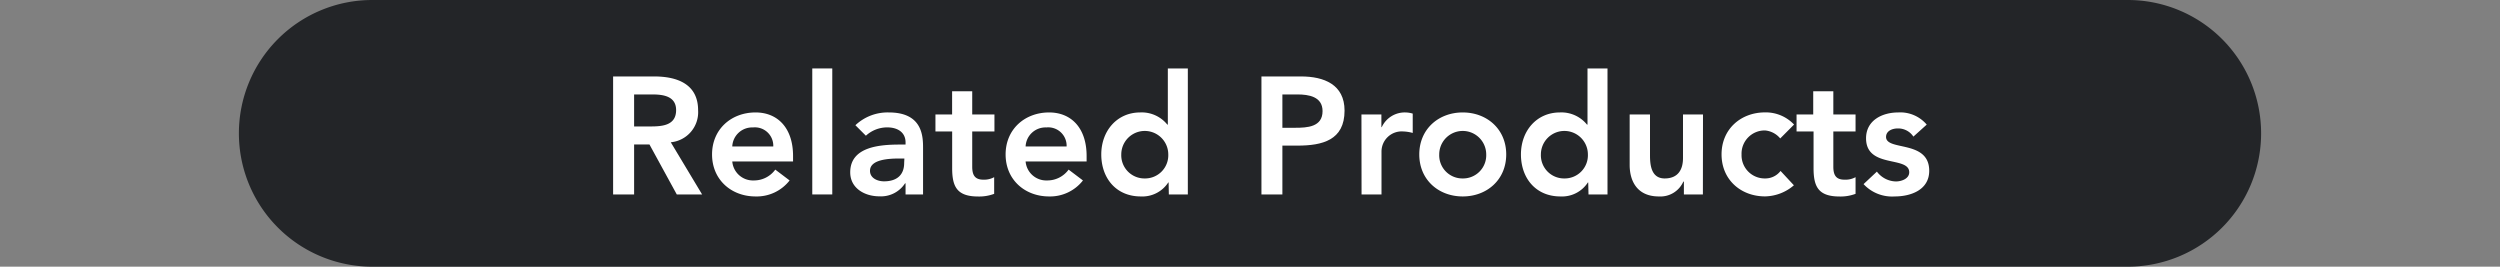 <svg id="圖層_1" data-name="圖層 1" xmlns="http://www.w3.org/2000/svg" width="450" height="48" viewBox="0 0 450 48">
  <rect x="0" y="0" width="450" height="48" fill="#808080" stroke="none"/>
  <defs>
    <style>
      .cls-1 {
        fill: #232528;
      }

      .cls-2 {
        fill: #fff;
      }
    </style>
  </defs>
  <path class="cls-1" d="M407,24a24,24,0,0,1-24,24H67A24,24,0,0,1,43,24h0A24,24,0,0,1,67,0H383a24,24,0,0,1,24,24Z"/>
  <g>
    <path class="cls-2" d="M110.36,13.76h7.38c4.08,0,7.92,1.32,7.92,6.09a5.44,5.44,0,0,1-4.92,5.76L126.38,35h-4.56l-4.92-9h-2.76v9h-3.78Zm6.72,9c2.13,0,4.62-.18,4.62-2.94,0-2.52-2.34-2.82-4.29-2.82h-3.27v5.76Z"/>
    <path class="cls-2" d="M131.81,29.06a3.73,3.73,0,0,0,3.87,3.42,4.73,4.73,0,0,0,3.87-1.95l2.58,1.95A7.5,7.5,0,0,1,136,35.36c-4.35,0-7.83-3-7.83-7.56s3.48-7.56,7.83-7.56c4,0,6.75,2.82,6.75,7.83v1Zm7.38-2.7a3.31,3.31,0,0,0-3.66-3.42,3.58,3.58,0,0,0-3.72,3.42Z"/>
    <path class="cls-2" d="M146.21,12.32h3.6V35h-3.6Z"/>
    <path class="cls-2" d="M163,33h-.09a5.17,5.17,0,0,1-4.62,2.34c-2.67,0-5.25-1.47-5.25-4.32,0-4.68,5.46-5,9.06-5h.9v-.39c0-1.77-1.38-2.7-3.3-2.7a5.66,5.66,0,0,0-3.84,1.5l-1.89-1.89A8.44,8.44,0,0,1,160,20.24c6.15,0,6.15,4.44,6.15,6.48V35H163Zm-.21-4.47H162c-2,0-5.4.15-5.4,2.22,0,1.32,1.35,1.89,2.52,1.89,2.46,0,3.63-1.29,3.63-3.3Z"/>
    <path class="cls-2" d="M168.38,23.66V20.6h3V16.43H175V20.6h4v3.06h-4V30c0,1.44.42,2.34,2,2.34a3.75,3.75,0,0,0,1.95-.45v3a7.6,7.6,0,0,1-2.85.48c-3.81,0-4.71-1.71-4.71-5.1v-6.6Z"/>
    <path class="cls-2" d="M184.61,29.06a3.73,3.73,0,0,0,3.87,3.42,4.73,4.73,0,0,0,3.87-1.95l2.58,1.95a7.5,7.5,0,0,1-6.09,2.88c-4.35,0-7.83-3-7.83-7.56s3.48-7.56,7.83-7.56c4,0,6.75,2.82,6.75,7.83v1Zm7.38-2.7a3.31,3.31,0,0,0-3.66-3.42,3.58,3.58,0,0,0-3.72,3.42Z"/>
    <path class="cls-2" d="M210.35,32.84h-.06a5.56,5.56,0,0,1-4.95,2.52c-4.44,0-7.11-3.3-7.11-7.56s2.85-7.56,7-7.56a5.92,5.92,0,0,1,4.89,2.19h.09V12.32h3.6V35h-3.42Zm-4.29-.72a4.17,4.17,0,0,0,4.23-4.32,4.23,4.23,0,1,0-8.46,0A4.17,4.17,0,0,0,206.06,32.12Z"/>
    <path class="cls-2" d="M227.06,13.76h7.13c4.11,0,7.83,1.44,7.83,6.15,0,5.34-4,6.3-8.49,6.3h-2.7V35h-3.77ZM233.11,23c2.16,0,4.95-.12,4.95-3,0-2.61-2.49-3-4.53-3h-2.7v6Z"/>
    <path class="cls-2" d="M245.06,20.6h3.59v2.28h.07A4.56,4.56,0,0,1,253,20.24a4.77,4.77,0,0,1,1.29.21v3.48a7.3,7.3,0,0,0-1.75-.27,3.63,3.63,0,0,0-3.87,3.63V35h-3.59Z"/>
    <path class="cls-2" d="M263.29,20.24c4.35,0,7.83,3,7.83,7.56s-3.48,7.56-7.83,7.56-7.82-3-7.82-7.56S258.94,20.24,263.29,20.24Zm0,11.88a4.17,4.17,0,0,0,4.23-4.32,4.23,4.23,0,1,0-8.46,0A4.17,4.17,0,0,0,263.29,32.12Z"/>
    <path class="cls-2" d="M285.88,32.84h-.06a5.55,5.55,0,0,1-4.95,2.52c-4.43,0-7.1-3.3-7.1-7.56s2.84-7.56,7-7.56a5.92,5.92,0,0,1,4.89,2.19h.09V12.32h3.6V35h-3.42Zm-4.29-.72a4.17,4.17,0,0,0,4.23-4.32,4.23,4.23,0,1,0-8.46,0A4.17,4.17,0,0,0,281.59,32.12Z"/>
    <path class="cls-2" d="M306.52,35H303.1V32.69H303a4.51,4.51,0,0,1-4.41,2.67c-3.87,0-5.25-2.73-5.25-5.67V20.6H297v7.29c0,1.59.12,4.23,2.64,4.23s3.3-1.74,3.3-3.66V20.6h3.6Z"/>
    <path class="cls-2" d="M320.44,24.92a4,4,0,0,0-2.73-1.44,4.17,4.17,0,0,0-4.23,4.32,4.17,4.17,0,0,0,4.23,4.32,3.45,3.45,0,0,0,2.79-1.35l2.4,2.58a8.14,8.14,0,0,1-5.19,2c-4.35,0-7.83-3-7.83-7.56s3.48-7.56,7.83-7.56a7,7,0,0,1,5.22,2.19Z"/>
    <path class="cls-2" d="M323.38,23.66V20.6h3V16.43H330V20.6h4v3.06h-4V30c0,1.44.42,2.34,2,2.34a3.75,3.75,0,0,0,2-.45v3a7.6,7.6,0,0,1-2.85.48c-3.81,0-4.71-1.71-4.71-5.1v-6.6Z"/>
    <path class="cls-2" d="M344.41,24.59a3.27,3.27,0,0,0-2.82-1.47c-1,0-2.1.45-2.1,1.53,0,2.58,7.77.48,7.77,6.09,0,3.42-3.27,4.62-6.21,4.62a7,7,0,0,1-5.61-2.22l2.4-2.25a4.4,4.4,0,0,0,3.42,1.77c1.05,0,2.4-.51,2.4-1.65,0-3-7.77-.63-7.77-6.12,0-3.21,2.88-4.65,5.79-4.65a6.23,6.23,0,0,1,5.13,2.19Z"/>
  </g>
</svg>
